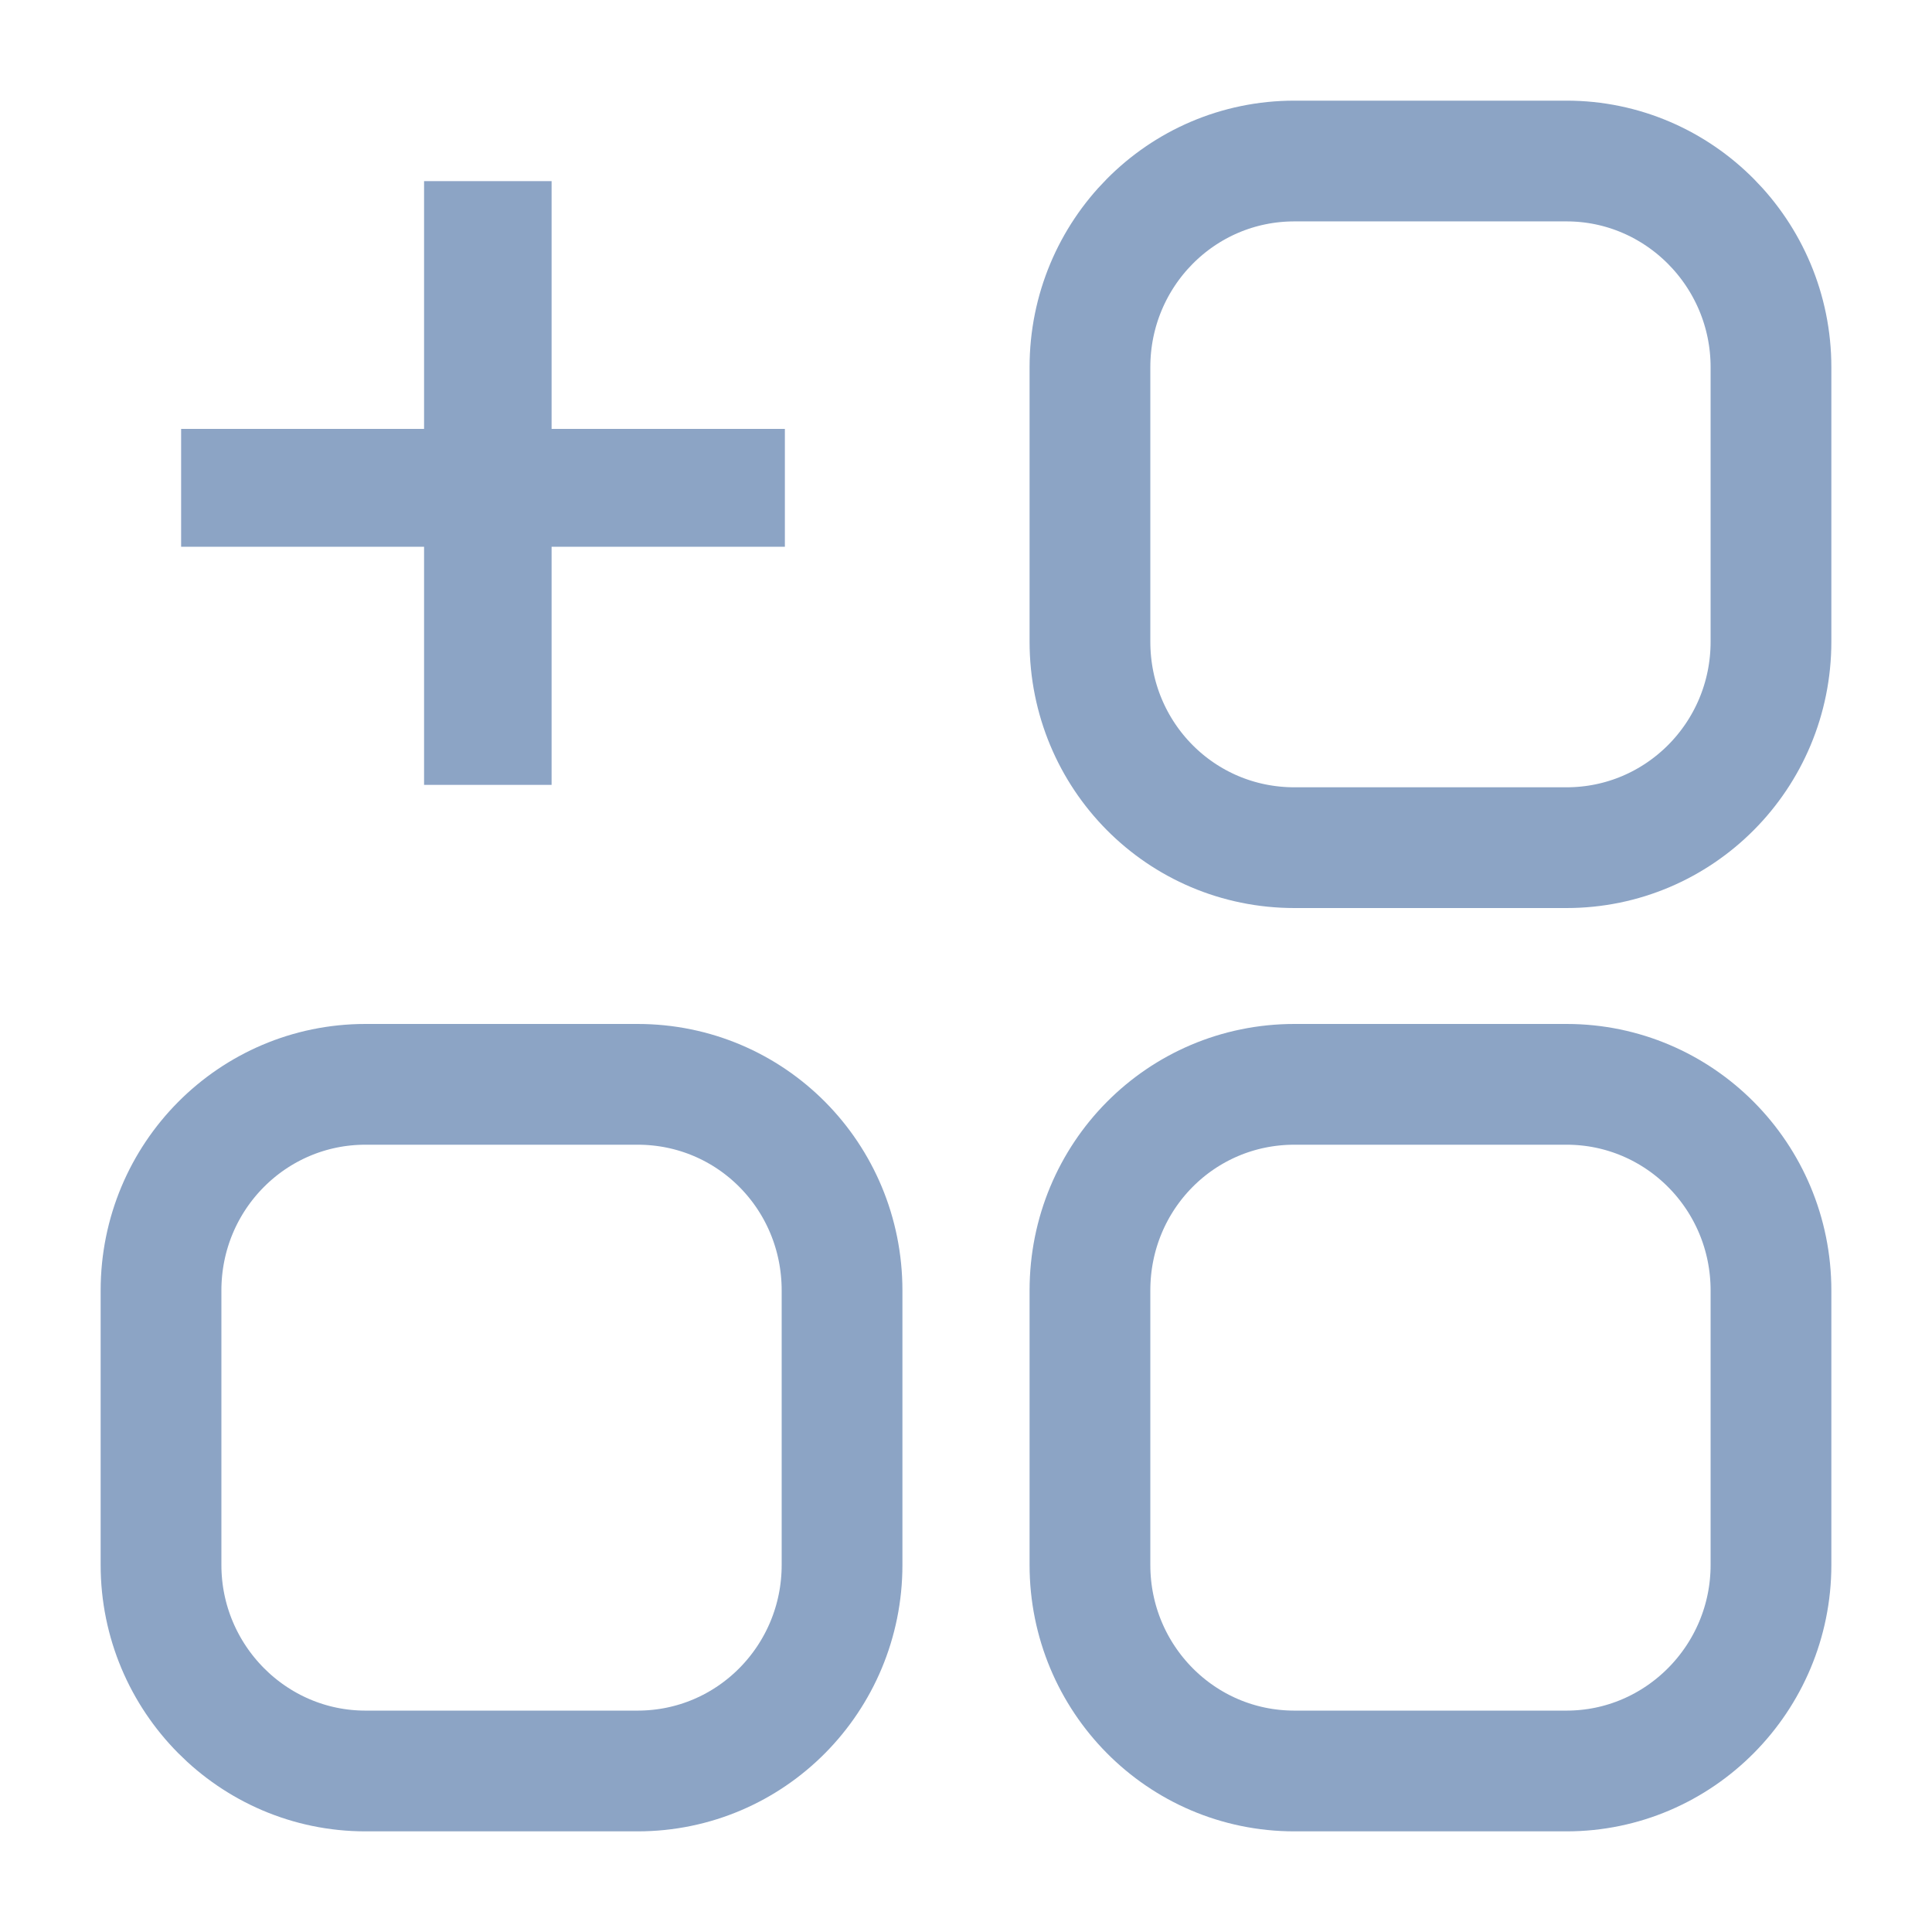 <svg width="32" height="32" viewBox="0 0 32 32" fill="none" xmlns="http://www.w3.org/2000/svg">
<path d="M6.053 17.96H10.56C12.44 17.96 13.947 19.481 13.947 21.375V25.92C13.947 27.8 12.44 29.333 10.56 29.333H6.053C4.186 29.333 2.667 27.8 2.667 25.92V21.375C2.667 19.481 4.186 17.96 6.053 17.96Z" stroke="#8CA4C5" stroke-width="2"/>
<path d="M25.947 2.667H21.44C19.56 2.667 18.053 4.2 18.053 6.082V10.627C18.053 12.52 19.56 14.04 21.44 14.04H25.947C27.813 14.04 29.333 12.52 29.333 10.627V6.082C29.333 4.2 27.813 2.667 25.947 2.667Z" stroke="#8CA4C5" stroke-width="2"/>
<path d="M21.44 17.96H25.947C27.813 17.96 29.333 19.481 29.333 21.375V25.92C29.333 27.8 27.813 29.333 25.947 29.333H21.44C19.56 29.333 18.053 27.8 18.053 25.92V21.375C18.053 19.481 19.56 17.96 21.44 17.96Z" stroke="#8CA4C5" stroke-width="2"/>
<path d="M13 9.056H9.136V13H7.024V9.056H3V7.104H7.024V3H9.136V7.104H13V9.056Z" fill="#8CA4C5"/>
</svg>
